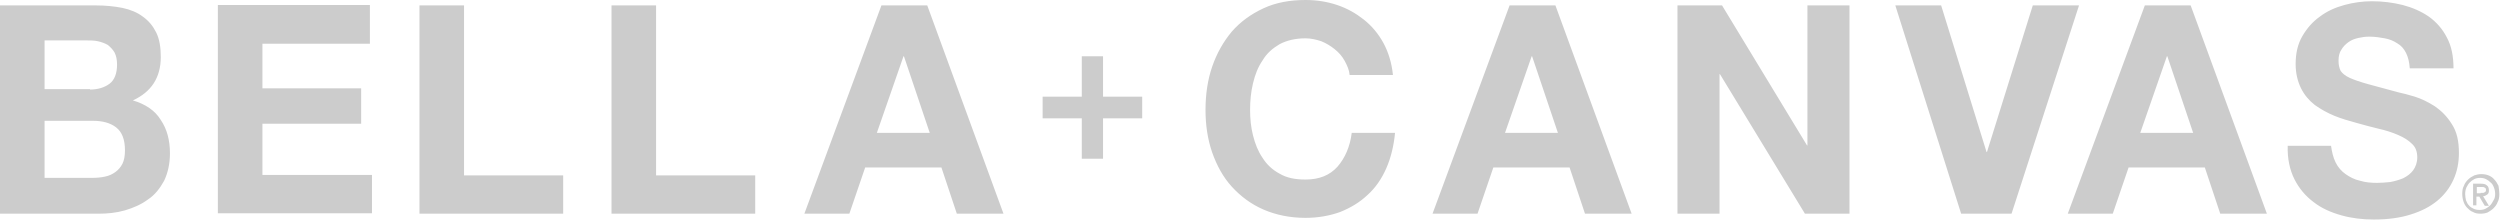 <svg xmlns="http://www.w3.org/2000/svg" width="2686" height="236" viewBox="0 0 2686 236" fill="none"><path d="M99.355 191.102C103.831 191.102 108.754 190.655 112.782 189.759C117.257 188.864 120.837 187.074 123.97 184.836C127.103 182.599 129.788 179.466 131.579 175.886C133.369 172.305 134.264 167.382 134.264 161.564C134.264 149.928 131.131 141.872 124.865 136.949C118.6 132.026 110.096 129.788 99.803 129.788H47.887V191.102H99.355ZM96.67 96.222C105.173 96.222 112.334 93.985 117.705 89.957C123.075 85.929 125.76 78.768 125.76 69.37C125.76 63.999 124.865 59.971 123.075 56.391C121.285 53.258 118.6 50.573 115.914 48.335C112.782 46.545 109.201 45.202 105.173 44.307C101.145 43.412 97.118 43.412 92.642 43.412H47.887V95.775H96.67V96.222ZM102.936 5.818C113.229 5.818 122.628 6.713 131.579 8.503C140.082 10.293 147.69 13.426 153.508 17.902C159.774 22.377 164.249 27.748 167.83 34.908C171.41 42.069 172.753 51.02 172.753 61.314C172.753 72.502 170.067 81.901 165.144 89.509C160.221 97.118 152.613 103.383 142.767 107.858C156.194 111.886 166.487 118.6 172.753 128.893C179.466 138.739 182.599 150.823 182.599 164.697C182.599 175.886 180.361 185.732 176.333 194.235C171.858 202.291 166.487 209.452 158.879 214.375C151.718 219.745 143.215 223.325 134.264 226.011C124.865 228.696 115.467 229.591 105.621 229.591H0V5.818H102.936ZM397.421 5.818V46.992H281.954V94.88H388.022V132.921H281.954V187.969H399.659V229.143H234.067V5.37H397.421V5.818ZM498.566 5.818V188.417H605.082V229.591H450.679V5.818H498.566ZM704.885 5.818V188.417H811.401V229.591H656.998V5.818H704.885ZM998.923 142.767L971.175 60.419H970.727L942.084 142.767H998.923ZM996.237 5.818L1078.14 229.591H1028.01L1011.45 179.913H929.553L912.546 229.591H864.211L947.007 5.818H996.237ZM1444.68 65.342C1441.99 60.419 1438.41 56.391 1433.94 52.81C1429.46 49.23 1424.99 46.545 1419.62 44.307C1414.25 42.517 1408.43 41.174 1402.61 41.174C1391.87 41.174 1382.47 43.412 1374.86 47.44C1367.25 51.915 1360.99 57.286 1356.51 64.894C1351.59 72.055 1348.46 80.111 1346.22 89.509C1343.98 98.908 1343.09 108.306 1343.09 118.152C1343.09 127.551 1343.98 136.502 1346.22 145.452C1348.46 154.403 1351.59 162.459 1356.51 169.62C1360.99 176.781 1367.25 182.599 1374.86 186.627C1382.47 191.102 1391.42 192.892 1402.61 192.892C1417.38 192.892 1428.57 188.417 1437.07 179.018C1445.13 169.62 1450.5 157.536 1452.29 142.767H1498.83C1497.49 156.641 1494.36 169.62 1489.43 180.809C1484.51 191.997 1477.8 201.843 1469.29 209.451C1460.79 217.507 1450.94 223.325 1439.76 227.801C1428.57 231.829 1416.04 234.067 1402.61 234.067C1386.05 234.067 1370.83 230.934 1357.41 225.116C1343.98 219.297 1332.79 210.794 1323.39 200.501C1314 190.207 1307.28 177.676 1302.36 163.802C1297.44 149.48 1295.2 134.264 1295.2 118.152C1295.2 101.593 1297.44 85.929 1302.36 71.607C1307.28 57.286 1314.44 44.755 1323.39 34.013C1332.79 23.272 1343.98 15.217 1357.41 8.951C1370.83 2.685 1386.05 0 1402.61 0C1414.69 0 1425.88 1.79 1436.62 5.37C1447.36 8.951 1456.76 14.321 1465.27 21.035C1473.77 27.748 1480.93 36.251 1486.3 46.097C1491.67 55.943 1495.25 67.579 1496.59 80.558H1450.05C1449.6 75.188 1447.36 70.265 1444.68 65.342ZM1673.82 142.767L1646.07 60.419H1645.63L1616.98 142.767H1673.82ZM1671.14 5.818L1753.04 229.591H1702.91L1686.35 179.913H1604.45L1587.45 229.591H1539.11L1621.91 5.818H1671.14ZM1850.16 5.818L1941.45 156.194H1941.9V5.818H1987.1V229.591H1939.22L1847.92 79.663H1847.47V229.591H1802.27V5.818H1850.16ZM2107.05 229.591L2036.33 5.818H2085.56L2134.35 163.354H2134.79L2184.02 5.818H2233.7L2161.2 229.591H2107.05ZM2356.33 142.767L2328.58 60.419H2328.13L2299.49 142.767H2356.33ZM2353.64 5.818L2435.55 229.591H2385.42L2368.86 179.913H2286.96L2269.95 229.591H2221.62L2304.41 5.818H2353.64ZM2509.39 174.543C2512.08 179.913 2515.66 183.941 2520.13 187.074C2524.61 190.207 2529.53 192.892 2535.8 194.235C2541.61 196.025 2547.88 196.473 2554.15 196.473C2558.62 196.473 2563.1 196.025 2568.02 195.578C2572.94 194.682 2577.42 193.34 2581.89 191.55C2586.37 189.312 2589.95 186.627 2592.63 183.046C2595.32 179.466 2597.11 174.543 2597.11 169.172C2597.11 162.907 2595.32 157.984 2591.29 154.403C2587.71 150.823 2582.79 147.69 2576.52 145.005C2570.26 142.32 2563.54 140.082 2555.49 138.292C2547.88 136.502 2539.82 134.264 2531.77 132.026C2523.71 129.788 2515.66 127.551 2508.05 124.418C2500.44 121.285 2493.28 117.257 2487.01 112.782C2480.75 107.859 2475.82 102.04 2472.24 94.88C2468.66 87.719 2466.43 78.768 2466.43 68.922C2466.43 57.286 2468.66 47.44 2473.59 38.936C2478.51 30.433 2484.78 23.272 2492.38 17.902C2499.99 12.084 2508.94 8.056 2518.79 5.37C2528.63 2.685 2538.48 1.343 2548.33 1.343C2559.96 1.343 2570.7 2.685 2581.45 5.37C2591.74 8.056 2601.14 12.084 2609.64 17.902C2617.7 23.72 2624.41 31.328 2628.89 40.279C2633.81 49.23 2636.05 60.419 2636.05 73.397H2589.05C2588.61 66.684 2587.26 61.314 2585.03 56.838C2582.79 52.363 2579.66 48.782 2575.63 46.545C2571.6 43.859 2567.12 42.069 2562.2 41.174C2557.28 40.279 2551.91 39.384 2545.64 39.384C2541.61 39.384 2538.03 39.831 2534.01 40.727C2529.98 41.622 2526.4 42.964 2523.26 45.202C2520.13 47.44 2517.45 50.125 2515.66 53.258C2513.42 56.391 2512.52 60.419 2512.52 65.342C2512.52 69.817 2513.42 73.397 2514.76 76.083C2516.55 78.768 2519.68 81.453 2524.61 83.691C2529.53 85.929 2536.24 88.166 2544.3 90.404C2552.8 92.642 2563.99 95.775 2577.42 99.355C2581.45 100.25 2587.26 101.593 2594.42 103.831C2601.58 106.068 2608.75 109.649 2615.91 114.124C2623.07 119.047 2629.33 125.313 2634.26 133.369C2639.63 141.424 2641.86 151.718 2641.86 164.249C2641.86 174.543 2640.07 183.941 2636.05 192.892C2632.02 201.843 2626.2 209.451 2618.59 215.717C2610.98 221.983 2601.58 226.906 2589.95 230.486C2578.76 234.067 2565.33 235.857 2550.56 235.857C2538.48 235.857 2526.84 234.514 2515.66 231.381C2504.47 228.248 2494.17 223.773 2485.67 217.06C2477.17 210.794 2470.01 202.291 2465.08 192.445C2460.16 182.599 2457.48 170.515 2457.92 156.641H2504.47C2505.36 162.907 2506.71 169.172 2509.39 174.543ZM1227.17 103.831V127.103H1185.1V170.515H1162.28V127.103H1120.21V103.831H1162.28V60.419H1185.1V103.831H1227.17ZM2665.14 207.214C2666.03 207.214 2666.48 207.214 2667.37 207.214C2667.82 207.214 2668.72 207.214 2669.16 206.766C2669.61 206.319 2670.06 206.319 2670.51 205.871C2670.95 205.424 2670.95 204.528 2670.95 204.081C2670.95 203.186 2670.95 202.738 2670.51 202.291C2670.06 201.843 2669.61 201.396 2669.16 201.396C2668.72 200.948 2668.27 200.948 2667.37 200.948C2666.93 200.948 2666.03 200.948 2665.58 200.948H2661.11V207.661H2665.14V207.214ZM2660.66 220.64H2657.08V197.368H2665.58C2668.27 197.368 2670.51 197.815 2671.85 199.158C2673.19 200.053 2674.09 201.843 2674.09 204.528C2674.09 206.766 2673.64 208.109 2672.3 209.004C2670.95 209.899 2669.61 210.794 2667.82 210.794L2674.09 221.088H2669.61L2663.79 211.242H2660.66V220.64ZM2680.8 208.556C2680.8 205.871 2680.35 203.633 2679.46 201.396C2678.56 199.158 2677.67 197.368 2675.88 196.025C2674.54 194.682 2672.74 193.34 2670.95 192.445C2669.16 191.55 2666.93 191.102 2664.69 191.102C2662.45 191.102 2660.21 191.55 2658.42 192.445C2656.63 193.34 2654.84 194.682 2653.5 196.025C2652.16 197.368 2650.81 199.606 2649.92 201.396C2649.02 203.633 2648.58 205.871 2648.58 208.556C2648.58 210.794 2649.02 213.032 2649.47 215.27C2650.37 217.507 2651.26 219.297 2652.61 220.64C2653.95 222.43 2655.74 223.325 2657.53 224.22C2659.32 225.116 2661.56 225.563 2664.24 225.563C2666.48 225.563 2668.72 225.116 2670.51 224.22C2672.3 223.325 2674.09 221.983 2675.43 220.64C2676.77 219.297 2678.12 217.06 2679.01 215.27C2680.35 213.479 2680.8 210.794 2680.8 208.556ZM2685.28 208.556C2685.28 211.689 2684.83 214.822 2683.49 217.06C2682.59 219.745 2680.8 221.983 2679.01 223.773C2677.22 225.563 2674.98 226.906 2672.74 228.248C2670.51 229.144 2667.82 229.591 2665.14 229.591C2662 229.591 2659.32 229.144 2657.08 227.801C2654.4 226.906 2652.61 225.116 2650.81 223.325C2649.02 221.535 2647.68 219.298 2646.79 216.612C2645.89 213.927 2645.44 211.242 2645.44 208.109C2645.44 204.976 2645.89 201.843 2647.23 199.605C2648.13 196.92 2649.92 194.682 2651.71 192.892C2653.5 191.102 2655.74 189.759 2658.42 188.417C2661.11 187.522 2663.35 187.074 2666.03 187.074C2668.72 187.074 2671.4 187.522 2673.64 188.417C2675.88 189.312 2678.12 190.654 2679.91 192.892C2681.7 194.682 2683.04 196.92 2684.38 199.605C2684.83 202.291 2685.28 205.424 2685.28 208.556Z" fill="#CCCCCC"></path></svg>